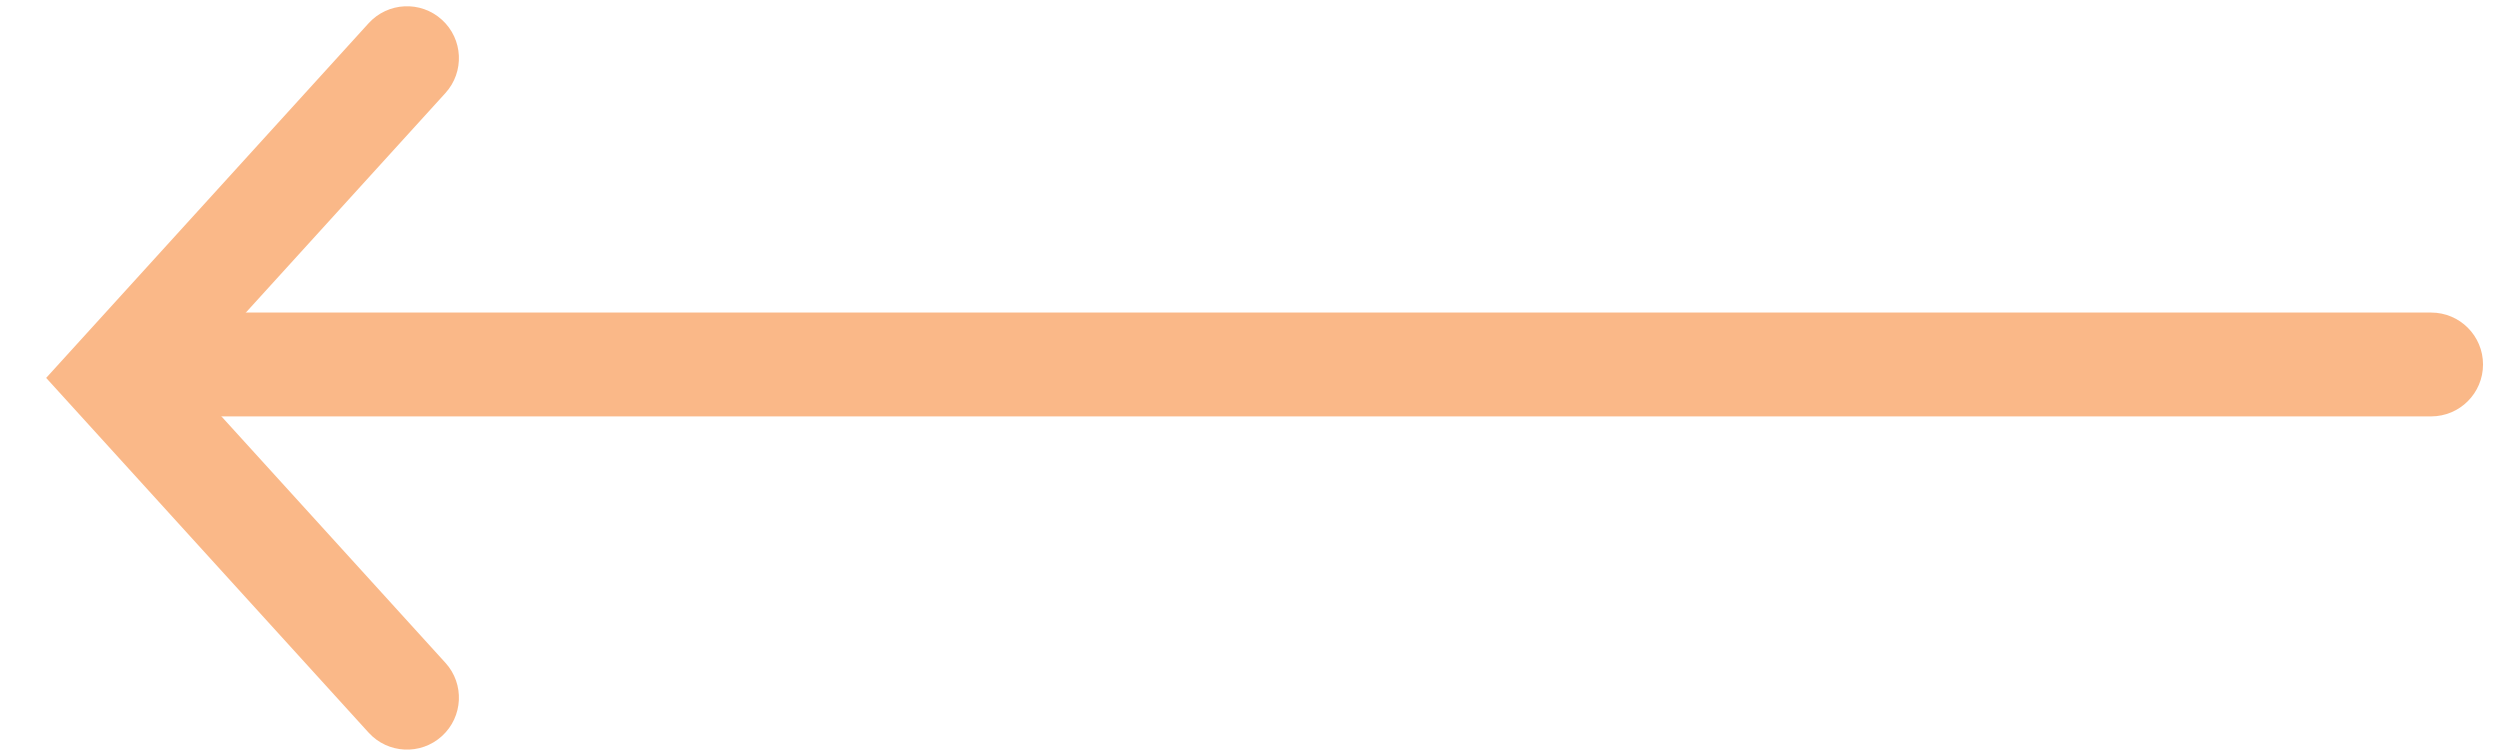 <svg width="43" height="13" viewBox="0 0 43 13" fill="none" xmlns="http://www.w3.org/2000/svg">
<path fill-rule="evenodd" clip-rule="evenodd" d="M42.708 6.269C42.708 6.762 42.309 7.162 41.815 7.162H2.961C2.468 7.162 2.068 6.762 2.068 6.269C2.068 5.776 2.468 5.376 2.961 5.376L41.815 5.376C42.309 5.376 42.708 5.776 42.708 6.269Z" fill="#FAB888"/>
<path fill-rule="evenodd" clip-rule="evenodd" d="M7.601 12.661C7.236 12.993 6.672 12.966 6.34 12.601L0.794 6.5L6.34 0.4C6.672 0.035 7.236 0.008 7.601 0.34C7.966 0.671 7.993 1.236 7.661 1.601L3.207 6.5L7.661 11.4C7.993 11.764 7.966 12.329 7.601 12.661Z" fill="#FAB888"/>
</svg>
